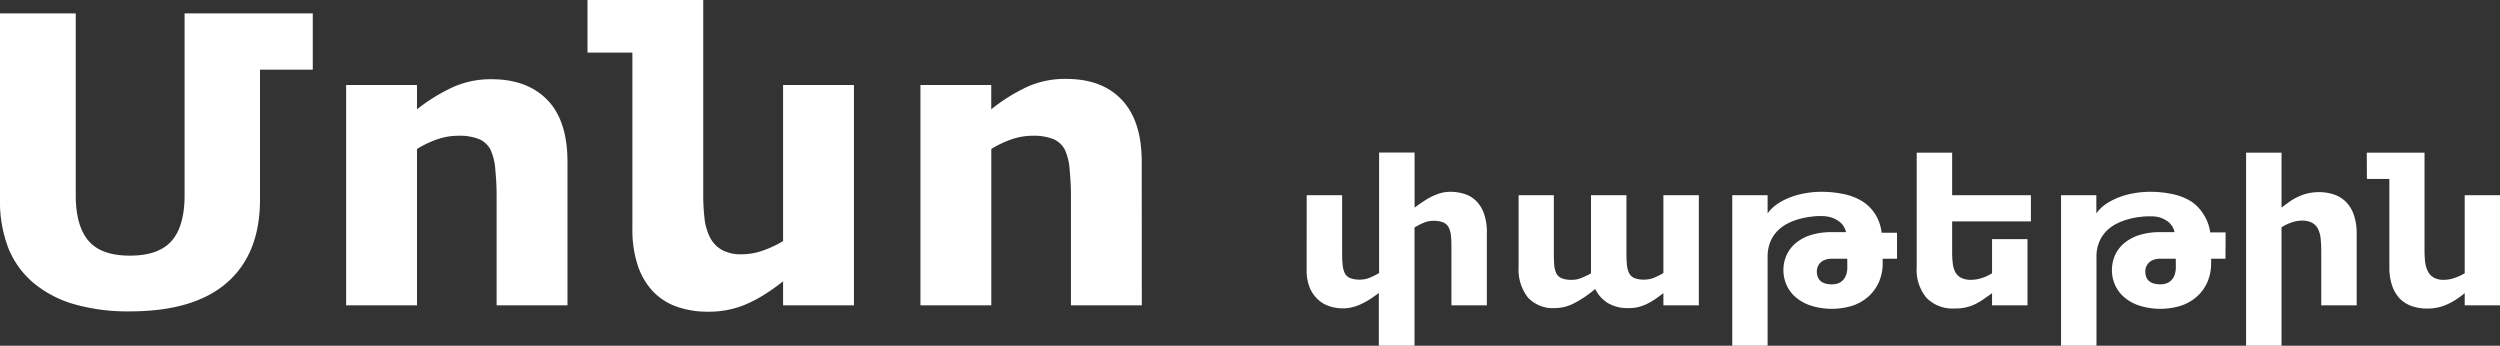 <svg xmlns="http://www.w3.org/2000/svg" viewBox="0 0 373.27 51.62"><rect x="0" y="0" width="373.27" height="51.62" fill="#333333" stroke="none"/><defs><style>.cls-1{fill:#fff;}</style></defs><g id="Layer_2" data-name="Layer 2"><g id="Layer_3_copy_3" data-name="Layer 3 copy 3"><path class="cls-1" d="M195.1,29.14h5.29v8.21c0,.79,0,1.47.06,2a3.91,3.91,0,0,0,.31,1.38,1.56,1.56,0,0,0,.8.78,3.89,3.89,0,0,0,1.52.24,3.84,3.84,0,0,0,1.52-.32,12.29,12.29,0,0,0,1.31-.66v-18h5.3V31c.44-.33.88-.64,1.31-.92a10,10,0,0,1,1.29-.75,8.55,8.55,0,0,1,1.32-.51,5.45,5.45,0,0,1,1.41-.18,6.88,6.88,0,0,1,2.16.33,4.36,4.36,0,0,1,1.73,1.06,5,5,0,0,1,1.15,1.9A8.14,8.14,0,0,1,222,34.8V45.59h-5.29V37.37c0-.79,0-1.47-.06-2a3.68,3.68,0,0,0-.33-1.38,1.64,1.64,0,0,0-.81-.77,3.78,3.78,0,0,0-1.51-.25,3.64,3.64,0,0,0-1.5.32,11.26,11.26,0,0,0-1.3.67V51.62h-5.33V43.74c-.44.33-.87.64-1.3.92a11.15,11.15,0,0,1-1.3.72,6.63,6.63,0,0,1-1.33.48,5.49,5.49,0,0,1-1.4.18,6.12,6.12,0,0,1-2.18-.37,4.48,4.48,0,0,1-1.72-1.09,4.87,4.87,0,0,1-1.14-1.78,6.78,6.78,0,0,1-.41-2.44Z"/><path class="cls-1" d="M237.55,40.8V29.14h5.29v8.21c0,.79,0,1.47.06,2a3.91,3.91,0,0,0,.31,1.38,1.6,1.6,0,0,0,.8.78,3.89,3.89,0,0,0,1.52.24,3.8,3.8,0,0,0,1.52-.32,12.29,12.29,0,0,0,1.31-.66V29.14h5.29V45.59h-5.29V43.77c-.44.33-.86.64-1.27.92a9.64,9.64,0,0,1-1.24.71,7,7,0,0,1-1.33.47A6.61,6.61,0,0,1,243,46a5.65,5.65,0,0,1-2.88-.72,4.94,4.94,0,0,1-1.94-2.14,16.87,16.87,0,0,1-3.08,2.1,6.3,6.3,0,0,1-2.92.76,5.08,5.08,0,0,1-4.06-1.59,6.82,6.82,0,0,1-1.38-4.61V29.14H232v8.21c0,.81,0,1.5.05,2.06a3.6,3.6,0,0,0,.31,1.37,1.52,1.52,0,0,0,.8.76,3.88,3.88,0,0,0,1.53.24,3.43,3.43,0,0,0,1.29-.23,5.91,5.91,0,0,0,.71-.31C237,41.12,237.25,41,237.55,40.8Z"/><path class="cls-1" d="M283.24,38.63H281.1v.63a7,7,0,0,1-.55,2.82A6.32,6.32,0,0,1,279,44.25a7,7,0,0,1-2.4,1.39,10.46,10.46,0,0,1-6.2,0,6.75,6.75,0,0,1-2.25-1.23,5.13,5.13,0,0,1-1.39-1.83,5.35,5.35,0,0,1-.48-2.25,5.42,5.42,0,0,1,.47-2.24,5,5,0,0,1,1.38-1.8,6.51,6.51,0,0,1,2.25-1.2,10.27,10.27,0,0,1,3.08-.43h2.17a2.73,2.73,0,0,0-.32-.8,2.52,2.52,0,0,0-.69-.78,4.37,4.37,0,0,0-1.12-.59,5,5,0,0,0-1.59-.23c-.38,0-.84,0-1.38.08a11.14,11.14,0,0,0-1.7.31,9.33,9.33,0,0,0-1.76.64,5.94,5.94,0,0,0-1.58,1.09,5.1,5.1,0,0,0-1.14,1.66,5.87,5.87,0,0,0-.43,2.33V51.62h-5.28V29.14h5.28v2.72a5.71,5.71,0,0,1,1.4-1.37,9.38,9.38,0,0,1,1.91-1,11.19,11.19,0,0,1,2.26-.63,13.32,13.32,0,0,1,2.46-.22,15.71,15.71,0,0,1,3.4.35,8.57,8.57,0,0,1,2.73,1.08A6.29,6.29,0,0,1,280,32a6.64,6.64,0,0,1,.94,2.75h2.3Zm-7.43,0h-2.28a3,3,0,0,0-1,.15,1.91,1.91,0,0,0-.71.42,1.77,1.77,0,0,0-.41.61,1.73,1.73,0,0,0-.14.71,2.46,2.46,0,0,0,.1.72,1.66,1.66,0,0,0,.35.62,1.81,1.81,0,0,0,.69.43,3.18,3.18,0,0,0,1.11.16,2.41,2.41,0,0,0,1.14-.24,1.93,1.93,0,0,0,.7-.62,2.32,2.32,0,0,0,.36-.8,3.54,3.54,0,0,0,.1-.83Z"/><path class="cls-1" d="M291.47,29.14h11.76v3.92H291.47v4.23c0,.68,0,1.29.08,1.84a3.84,3.84,0,0,0,.35,1.42,2.18,2.18,0,0,0,.87.91,3.33,3.33,0,0,0,1.58.32,5.46,5.46,0,0,0,1.5-.25,6.46,6.46,0,0,0,1.58-.73V35.7h5.29v9.89h-5.29V43.77c-.49.37-1,.7-1.4,1a13.06,13.06,0,0,1-1.28.72,6.76,6.76,0,0,1-2.9.57,5.45,5.45,0,0,1-4.19-1.57,6.49,6.49,0,0,1-1.48-4.63V22.79h5.29Z"/><path class="cls-1" d="M332.28,38.63h-2.14v.63a7.16,7.16,0,0,1-.54,2.82,6.35,6.35,0,0,1-1.55,2.17,6.92,6.92,0,0,1-2.4,1.39,10.46,10.46,0,0,1-6.2,0,6.75,6.75,0,0,1-2.25-1.23,5.24,5.24,0,0,1-1.39-1.83,5.35,5.35,0,0,1-.48-2.25,5.42,5.42,0,0,1,.47-2.24,5.11,5.11,0,0,1,1.38-1.8,6.7,6.7,0,0,1,2.25-1.2,10.27,10.27,0,0,1,3.08-.43h2.17a2.65,2.65,0,0,0-1-1.58,4.21,4.21,0,0,0-1.12-.59A4.94,4.94,0,0,0,321,32.3c-.38,0-.84,0-1.38.08a11.36,11.36,0,0,0-1.7.31,9.59,9.59,0,0,0-1.76.64,6.11,6.11,0,0,0-1.58,1.09,5.08,5.08,0,0,0-1.13,1.66,5.7,5.7,0,0,0-.43,2.33V51.62h-5.29V29.14H313v2.72a5.66,5.66,0,0,1,1.39-1.37,9.38,9.38,0,0,1,1.91-1,11.37,11.37,0,0,1,2.26-.63,13.4,13.4,0,0,1,2.46-.22,15.65,15.65,0,0,1,3.4.35,8.57,8.57,0,0,1,2.73,1.08A6.18,6.18,0,0,1,329,32,6.5,6.5,0,0,1,330,34.7h2.3Zm-7.42,0h-2.29a3,3,0,0,0-1,.15,1.87,1.87,0,0,0-.7.42,1.67,1.67,0,0,0-.42.61,1.91,1.91,0,0,0-.14.71,2.46,2.46,0,0,0,.1.72,1.66,1.66,0,0,0,.35.62,1.81,1.81,0,0,0,.69.43,3.28,3.28,0,0,0,1.12.16,2.37,2.37,0,0,0,1.13-.24,2,2,0,0,0,.71-.62,2.3,2.3,0,0,0,.35-.8,3.58,3.58,0,0,0,.11-.83Z"/><path class="cls-1" d="M351.87,45.59h-5.29V37.43a16.4,16.4,0,0,0-.09-1.8,4.16,4.16,0,0,0-.38-1.42,2.16,2.16,0,0,0-.87-.93,3.08,3.08,0,0,0-1.54-.34,4.64,4.64,0,0,0-1.45.24,7.49,7.49,0,0,0-1.6.75V51.62h-5.29V22.79h5.29V31c.46-.36.92-.68,1.36-1a9.17,9.17,0,0,1,1.33-.72,6.72,6.72,0,0,1,1.38-.44,7.17,7.17,0,0,1,1.49-.15,6.79,6.79,0,0,1,2.38.39,4.55,4.55,0,0,1,1.78,1.16,5.3,5.3,0,0,1,1.11,1.95,8.45,8.45,0,0,1,.39,2.7Z"/><path class="cls-1" d="M353.38,22.79H362v14.5a16.72,16.72,0,0,0,.09,1.81,4.1,4.1,0,0,0,.41,1.41,2.23,2.23,0,0,0,.87.93,2.93,2.93,0,0,0,1.52.34,4.7,4.7,0,0,0,1.46-.24A8.24,8.24,0,0,0,368,40.8V29.14h5.29V45.59H368V43.77a15.17,15.17,0,0,1-1.37,1,9.55,9.55,0,0,1-1.33.71,6.16,6.16,0,0,1-1.38.44,7.2,7.2,0,0,1-1.5.15,6.89,6.89,0,0,1-2.39-.39,4.7,4.7,0,0,1-1.78-1.16,5.34,5.34,0,0,1-1.11-1.94,8.56,8.56,0,0,1-.39-2.71V26.72h-3.35Z"/><path class="cls-1" d="M46.7,2V10.4H38.82V29.79q0,8.1-4.92,12.4t-14.51,4.3A29.16,29.16,0,0,1,11,45.4a16.68,16.68,0,0,1-6.06-3.21A13.24,13.24,0,0,1,1.23,37,19.3,19.3,0,0,1,0,29.82V2H11.31V29.18c0,3,.63,5.28,1.9,6.77s3.33,2.22,6.18,2.22,4.87-.71,6.17-2.13,2-3.72,2-6.86V2Z"/><path class="cls-1" d="M84.73,45.59H74.15V29.27c0-1.33-.07-2.65-.2-4a8.52,8.52,0,0,0-.71-2.92,3.5,3.5,0,0,0-1.71-1.58,8,8,0,0,0-3.15-.5,9.73,9.73,0,0,0-2.92.47,15.29,15.29,0,0,0-3.2,1.5V45.59H51.68V12.69H62.26v3.63A26.65,26.65,0,0,1,67.65,13a13.84,13.84,0,0,1,5.75-1.17q5.32,0,8.33,3.1t3,9.29Z"/><path class="cls-1" d="M87.72,0H105V29a30.9,30.9,0,0,0,.19,3.61,8.2,8.2,0,0,0,.81,2.82,4.43,4.43,0,0,0,1.75,1.86,5.88,5.88,0,0,0,3,.68,9.6,9.6,0,0,0,2.9-.47A16.42,16.42,0,0,0,116.92,36V12.69H127.5v32.9H116.92V42a28.64,28.64,0,0,1-2.74,1.95,19.62,19.62,0,0,1-2.66,1.42,13.44,13.44,0,0,1-2.76.88,14.41,14.41,0,0,1-3,.29,13.87,13.87,0,0,1-4.77-.77,9.09,9.09,0,0,1-3.56-2.33,10.47,10.47,0,0,1-2.23-3.88,17.09,17.09,0,0,1-.78-5.41V7.85h-6.7Z"/><path class="cls-1" d="M170.48,45.59H159.9V29.27c0-1.33-.07-2.65-.2-4a8.29,8.29,0,0,0-.71-2.92,3.5,3.5,0,0,0-1.71-1.58,8,8,0,0,0-3.15-.5,9.62,9.62,0,0,0-2.91.47,15.12,15.12,0,0,0-3.21,1.5V45.59H137.43V12.69H148v3.63a26.43,26.43,0,0,1,5.4-3.37,13.76,13.76,0,0,1,5.74-1.17c3.56,0,6.33,1,8.33,3.1s3,5.17,3,9.29Z"/></g></g></svg>